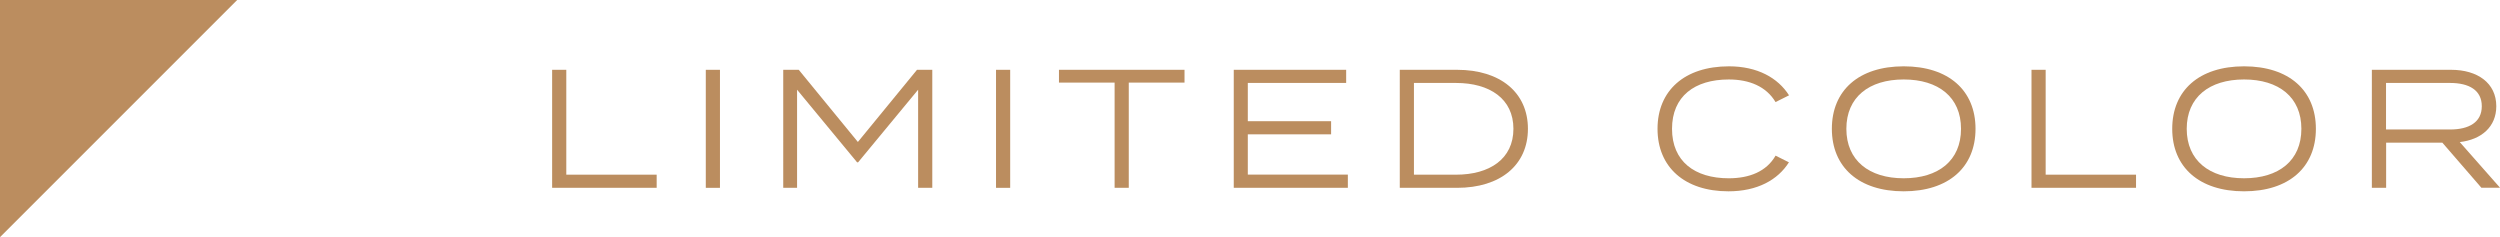 <?xml version="1.0" encoding="UTF-8"?><svg id="_レイヤー_2" xmlns="http://www.w3.org/2000/svg" viewBox="0 0 222.41 21.1"><defs><style>.cls-1{fill:#bb8d5f;}</style></defs><g id="design"><path class="cls-1" d="M58.42,15.54v1.17h-9.3V6.21h1.26v9.33h8.04Z"/><path class="cls-1" d="M62.79,16.71V6.21h1.26v10.5h-1.26Z"/><path class="cls-1" d="M82.94,6.21v10.5h-1.26V7.98l-5.34,6.46h-.09l-5.34-6.46v8.73h-1.23V6.21h1.38l5.26,6.42,5.26-6.42h1.35Z"/><path class="cls-1" d="M88.61,16.71V6.21h1.26v10.5h-1.26Z"/><path class="cls-1" d="M105.38,7.35h-4.96v9.36h-1.26V7.35h-4.95v-1.14h11.17v1.14Z"/><path class="cls-1" d="M119.91,15.54v1.17h-10.15V6.21h10v1.17h-8.75v3.4h7.41v1.17h-7.41v3.58h8.89Z"/><path class="cls-1" d="M135.93,11.46c0,3.23-2.46,5.25-6.3,5.25h-5.1V6.21h5.1c3.84,0,6.3,2.02,6.3,5.25ZM134.64,11.46c0-2.68-2.12-4.08-5.1-4.08h-3.75v8.16h3.75c2.98,0,5.1-1.4,5.1-4.08Z"/><path class="cls-1" d="M157.95,13.84l1.2.6c-.99,1.57-2.82,2.58-5.38,2.58-3.91,0-6.31-2.16-6.31-5.56s2.4-5.56,6.36-5.56c2.52,0,4.35,1.02,5.34,2.58l-1.2.6c-.83-1.39-2.33-2.01-4.16-2.01-3.04,0-5.05,1.5-5.05,4.39s2.01,4.4,5.05,4.4c1.83,0,3.35-.6,4.16-2.01Z"/><path class="cls-1" d="M162.97,11.46c0-3.42,2.4-5.56,6.39-5.56s6.39,2.14,6.39,5.56-2.4,5.56-6.39,5.56-6.39-2.15-6.39-5.56ZM174.46,11.46c0-2.82-2.01-4.39-5.1-4.39s-5.1,1.58-5.1,4.39,2.01,4.4,5.1,4.4,5.1-1.57,5.1-4.4Z"/><path class="cls-1" d="M190.03,15.54v1.17h-9.3V6.21h1.26v9.33h8.04Z"/><path class="cls-1" d="M193.25,11.46c0-3.42,2.4-5.56,6.39-5.56s6.39,2.14,6.39,5.56-2.4,5.56-6.39,5.56-6.39-2.15-6.39-5.56ZM204.74,11.46c0-2.82-2.01-4.39-5.1-4.39s-5.1,1.58-5.1,4.39,2.01,4.4,5.1,4.4,5.1-1.57,5.1-4.4Z"/><path class="cls-1" d="M220.76,16.71l-3.48-4.02h-5v4.02h-1.27V6.21h7.05c2.34,0,4.02,1.17,4.02,3.24,0,1.83-1.32,2.97-3.25,3.19l3.58,4.06h-1.65ZM217.97,11.52c1.69,0,2.82-.65,2.82-2.07s-1.12-2.07-2.82-2.07h-5.7v4.14h5.7Z"/><polygon class="cls-1" points="0 21.1 0 0 21.1 0 0 21.1"/></g></svg>